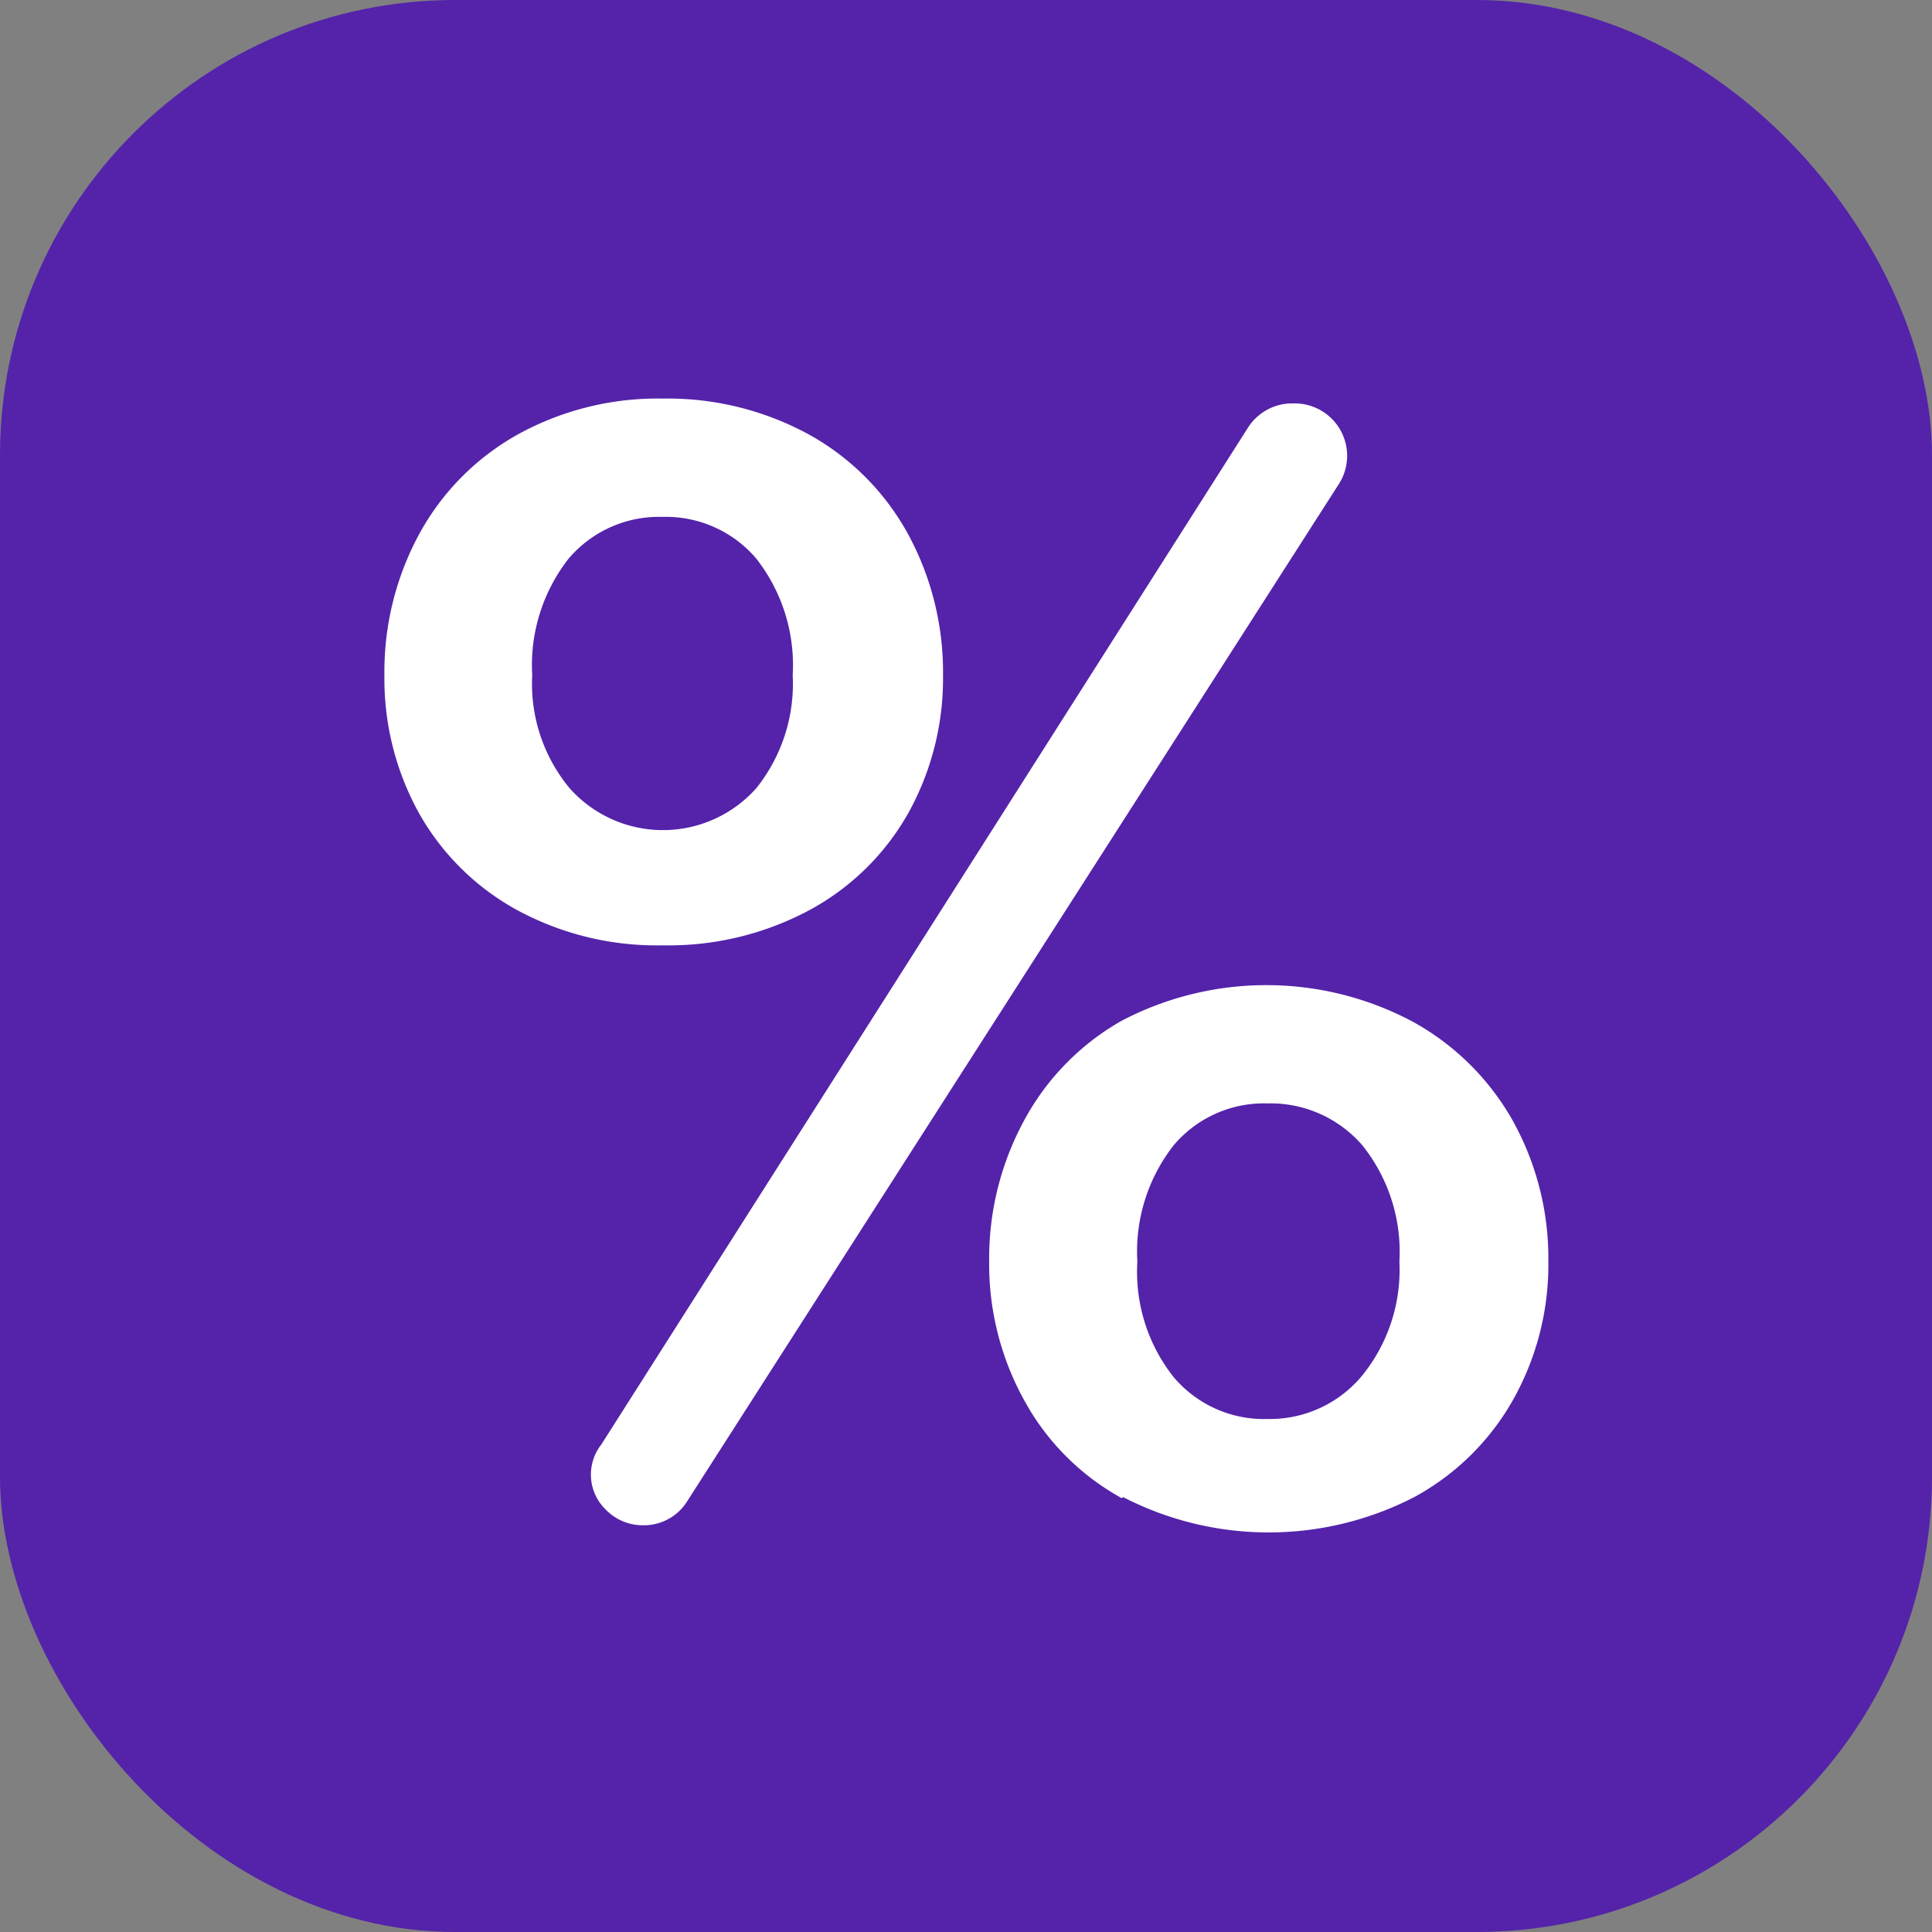 <?xml version="1.0" encoding="UTF-8"?> <svg xmlns="http://www.w3.org/2000/svg" viewBox="0 0 99.61 99.61"><rect x="0" y="0" width="99.61" height="99.61" fill="#808080" stroke="none"/> <defs> <style>.cls-1{fill:#5423aa;}.cls-2{fill:#fff;}</style> </defs> <title>Ресурс 3123</title> <g id="Слой_2" data-name="Слой 2"> <g id="Слой_1-2" data-name="Слой 1"> <rect class="cls-1" width="99.61" height="99.61" rx="23.47"></rect> <path class="cls-2" d="M26.66,46.92a12.9,12.9,0,0,1-5.06-5,14.29,14.29,0,0,1-1.78-7.1,14.9,14.9,0,0,1,1.78-7.26,13,13,0,0,1,5.06-5.14,14.93,14.93,0,0,1,7.52-1.87,15.19,15.19,0,0,1,7.56,1.87,13,13,0,0,1,5.09,5.14,14.9,14.9,0,0,1,1.79,7.26,14.29,14.29,0,0,1-1.79,7.1,12.85,12.85,0,0,1-5.09,5,15.38,15.38,0,0,1-7.56,1.82A15.11,15.11,0,0,1,26.66,46.92ZM39,40.63a8.62,8.62,0,0,0,1.87-5.82,8.91,8.91,0,0,0-1.87-6,6.11,6.11,0,0,0-4.84-2.16,6.11,6.11,0,0,0-4.85,2.16,8.91,8.91,0,0,0-1.87,6,8.44,8.44,0,0,0,1.92,5.82,6.44,6.44,0,0,0,9.64,0ZM31.24,77.84A2.51,2.51,0,0,1,31,74.48L64.33,22.07a2.7,2.7,0,0,1,2.38-1.27A2.7,2.7,0,0,1,69,25L35.45,77.37a2.63,2.63,0,0,1-2.29,1.27A2.65,2.65,0,0,1,31.24,77.84Zm26.59-.6a12.71,12.71,0,0,1-5-5A14.5,14.5,0,0,1,51,65.05a14.9,14.9,0,0,1,1.79-7.26,13,13,0,0,1,5-5.14,16.06,16.06,0,0,1,15,0A13.23,13.23,0,0,1,78,57.79a14.61,14.61,0,0,1,1.83,7.26A14.21,14.21,0,0,1,78,72.19a12.94,12.94,0,0,1-5.09,5,16.37,16.37,0,0,1-15,0Zm12.41-6.33a8.65,8.65,0,0,0,1.91-5.86,8.79,8.79,0,0,0-1.91-6,6.25,6.25,0,0,0-4.89-2.16,6.09,6.09,0,0,0-4.84,2.16,8.88,8.88,0,0,0-1.87,6A8.73,8.73,0,0,0,60.51,71a6.09,6.09,0,0,0,4.84,2.16A6.17,6.17,0,0,0,70.24,70.91Z"></path> </g> </g> </svg> 